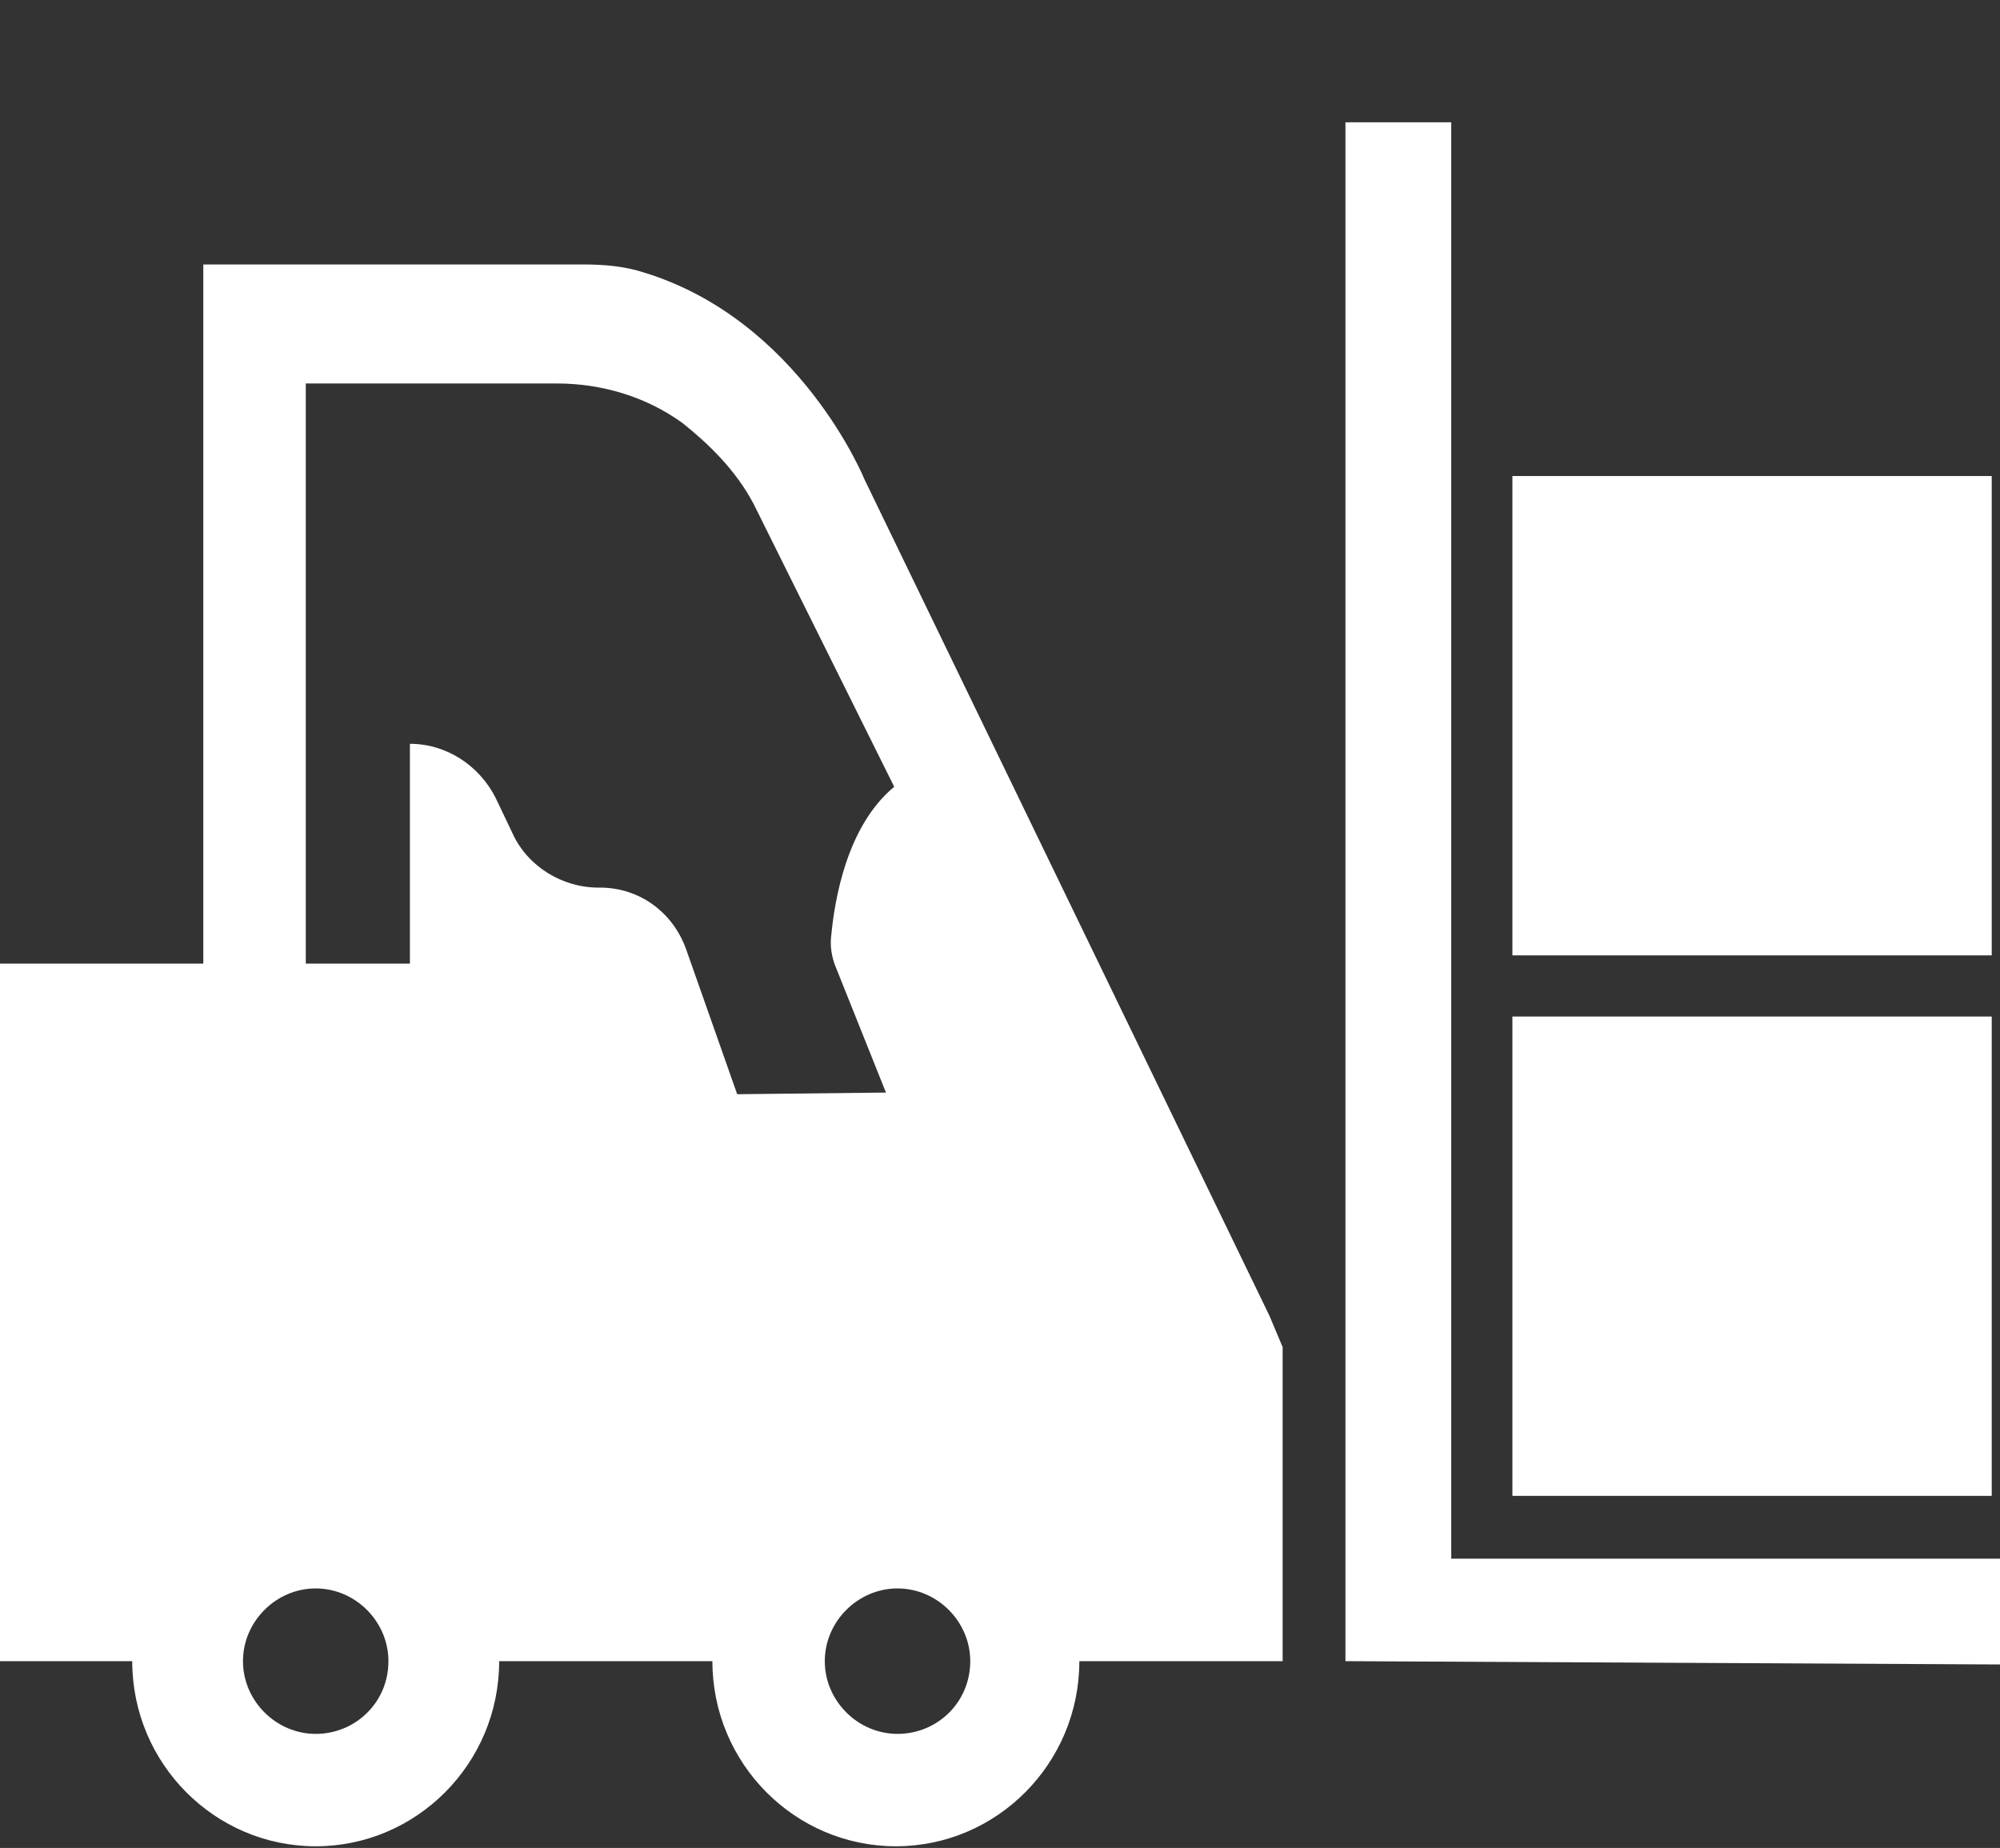 <?xml version="1.0" encoding="UTF-8"?>
<!-- Generator: Adobe Illustrator 27.8.0, SVG Export Plug-In . SVG Version: 6.00 Build 0)  -->
<svg xmlns="http://www.w3.org/2000/svg" xmlns:xlink="http://www.w3.org/1999/xlink" version="1.1" id="Layer_1" x="0px" y="0px" viewBox="0 0 121 111.8" style="enable-background:new 0 0 121 111.8;" xml:space="preserve">
<rect x="0" y="0" width="121" height="111.8" fill="#333333" stroke="none"/>
<style type="text/css">
	.st0{fill:#FFFFFF;}
</style>
<g>
	<g>
		<g>
			<path class="st0" d="M76.8,79.6L76.8,79.6L52.3,29c0,0-3.9-9.6-13.3-12.5c-1.2-0.4-2.5-0.5-3.7-0.5h-23v42.3H0v23.2v19h8     c0,6.2,5,11.2,11.1,11.2s11.1-5,11.1-11.2h12.9c0,6.2,5,11.2,11.1,11.2s11.1-5,11.1-11.2h12.3v-19L76.8,79.6z M19.1,104.9     c-2.4,0-4.4-2-4.4-4.4s2-4.4,4.4-4.4s4.4,2,4.4,4.4C23.5,103,21.5,104.9,19.1,104.9z M44.6,66.2l-3.1-8.8     c-0.8-2.2-2.8-3.7-5.2-3.7h-0.1c-2.2,0-4.3-1.3-5.2-3.3l-1-2.1c-1-2-3-3.3-5.2-3.3v13.3h-6.3V23.2h15.2c2.7,0,5.4,0.8,7.6,2.4     c1.5,1.2,3.2,2.8,4.3,4.9l8.5,17.1c-2.9,2.4-3.6,6.9-3.8,8.9c-0.1,0.7,0,1.4,0.3,2.1l3,7.5L44.6,66.2L44.6,66.2z M54.3,104.9     c-2.4,0-4.4-2-4.4-4.4s2-4.4,4.4-4.4s4.4,2,4.4,4.4C58.7,103,56.7,104.9,54.3,104.9z"></path>
		</g>
	</g>
	<g>
		<g>
			<polygon class="st0" points="87.8,94.3 87.8,7.4 81.4,7.4 81.4,100.5 121,100.7 121,94.3    "></polygon>
		</g>
	</g>
	<g>
		<g>
			<polygon class="st0" points="108.6,61.5 102.4,61.5 91.5,61.5 91.5,90.5 120.5,90.5 120.5,61.5    "></polygon>
		</g>
	</g>
	<g>
		<g>
			<rect x="91.5" y="28.8" class="st0" width="29" height="29"></rect>
		</g>
	</g>
</g>
</svg>
